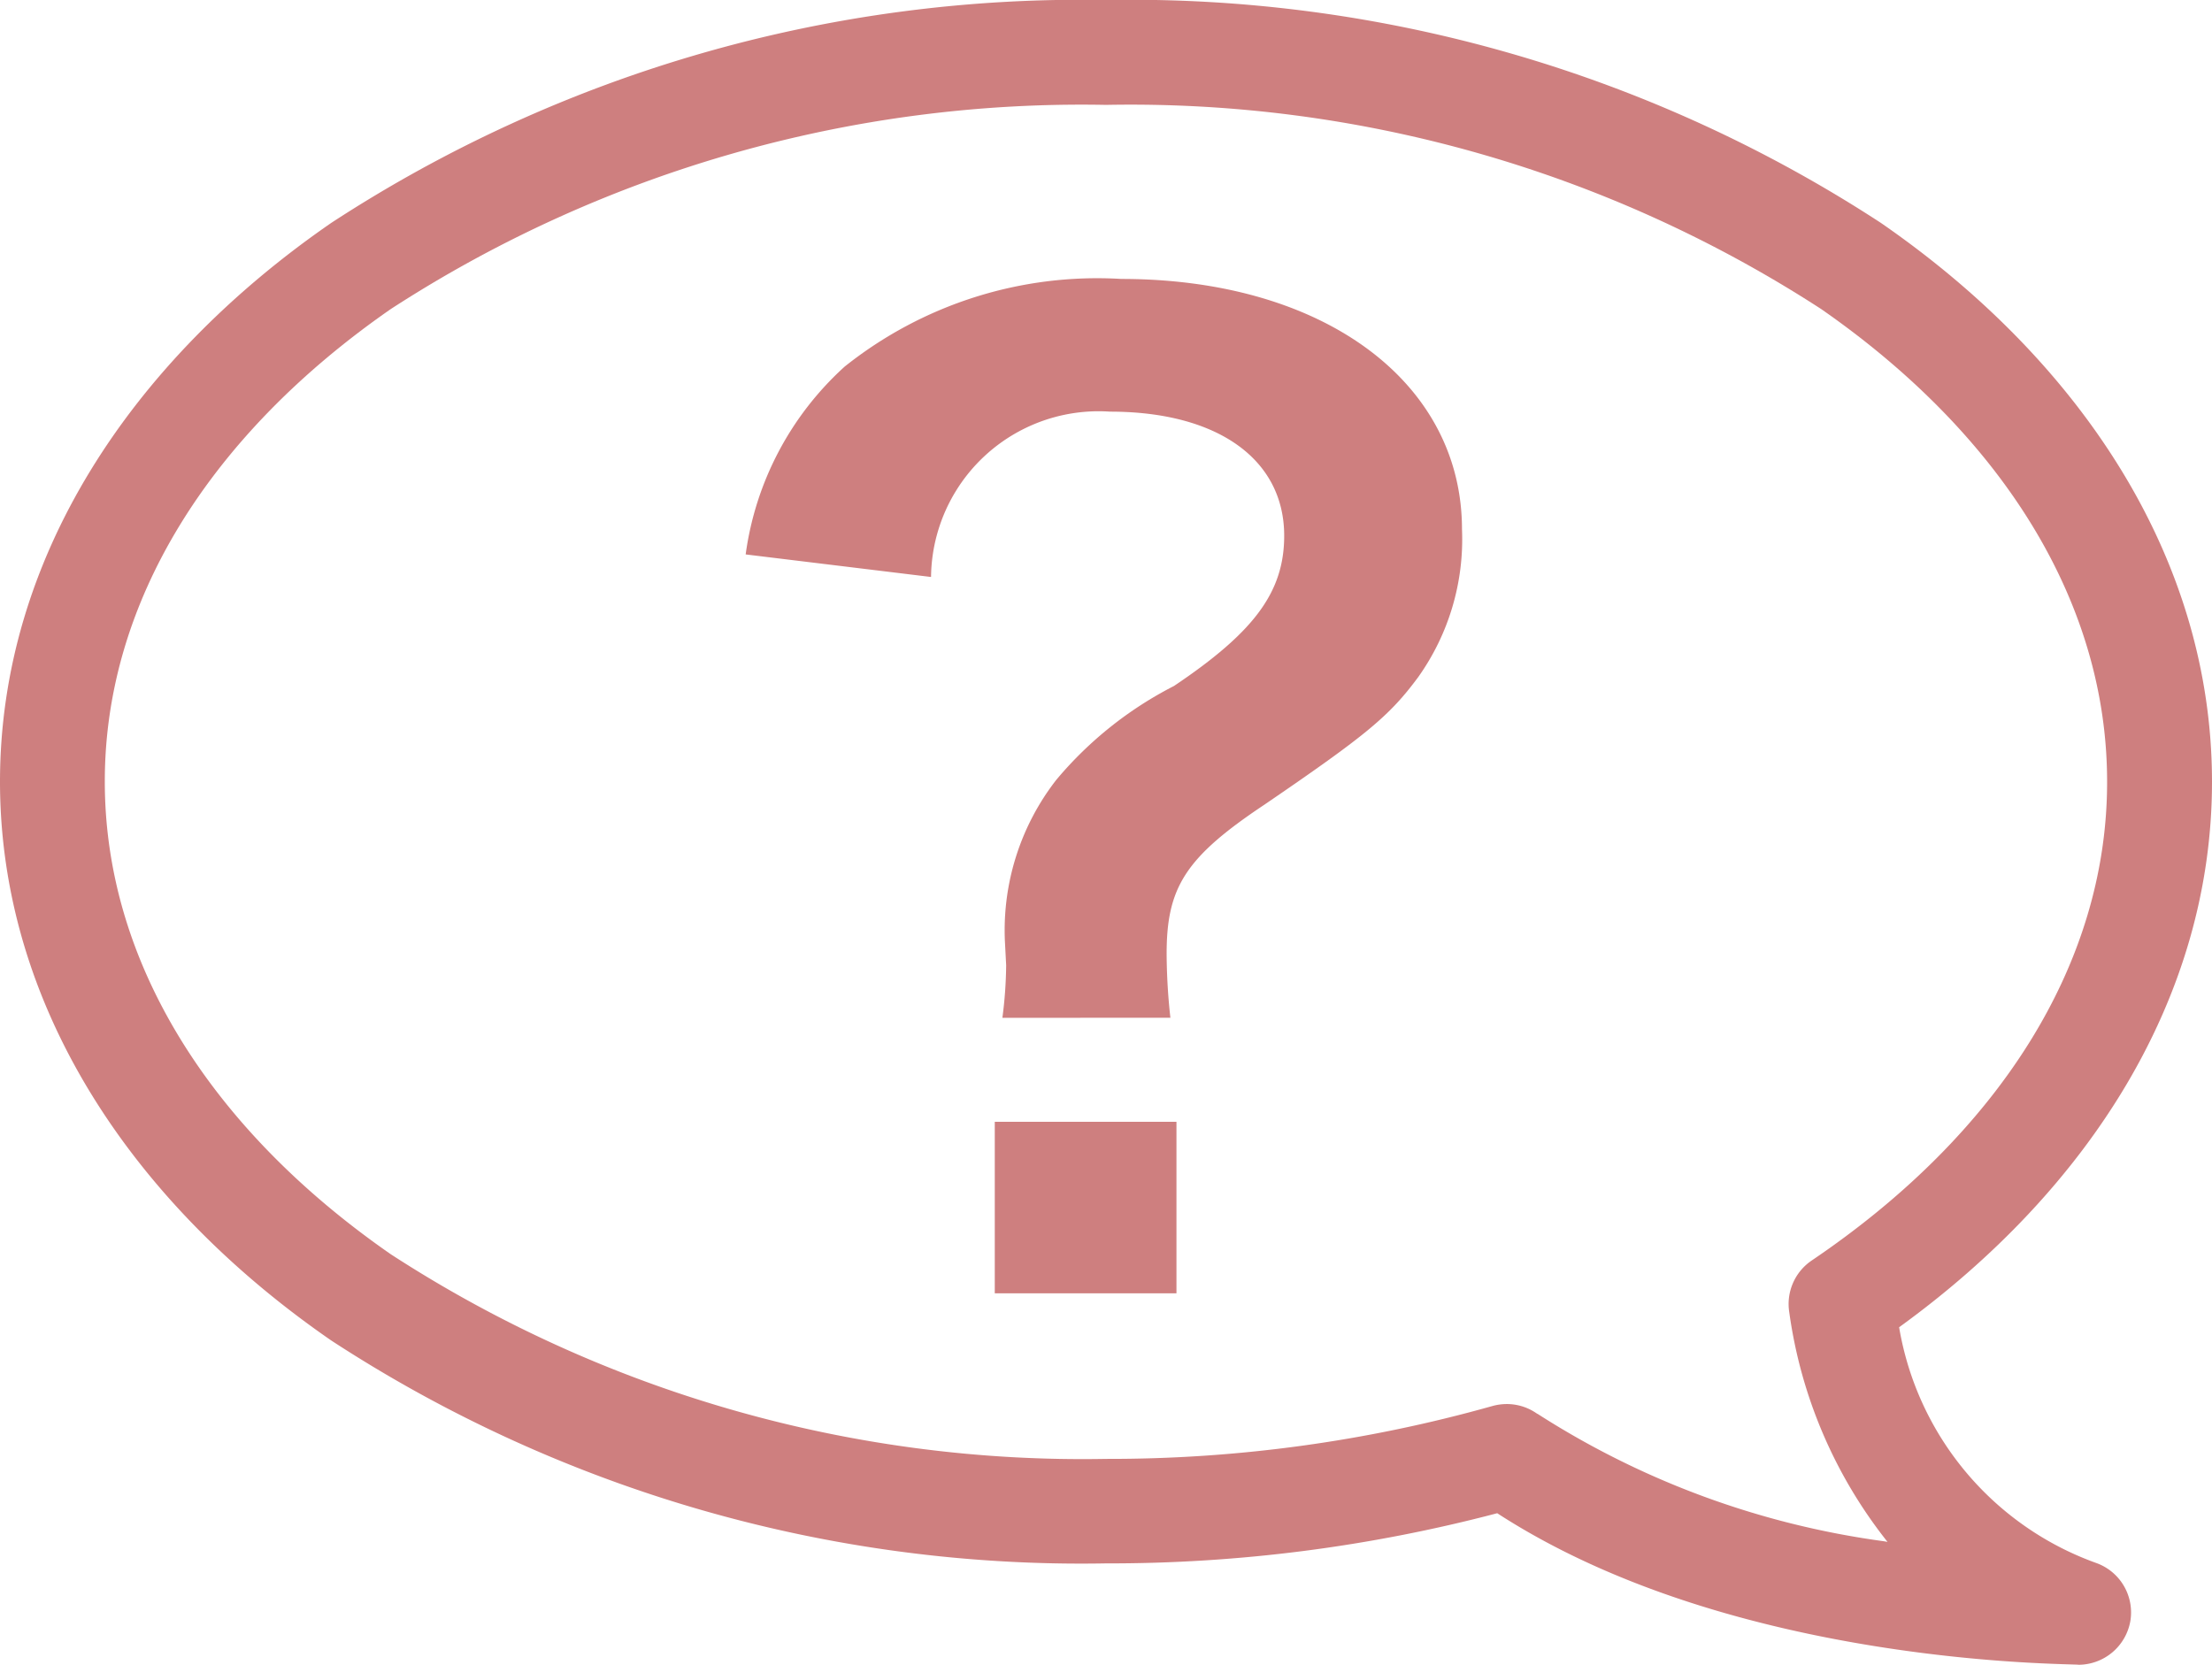 <svg id="コンポーネント_1_1" data-name="コンポーネント 1 – 1" xmlns="http://www.w3.org/2000/svg" width="49.914" height="37.57" viewBox="0 0 49.914 37.57">
  <g id="グループ_151" data-name="グループ 151" transform="translate(-747.281 -477.476)">
    <g id="グループ_150" data-name="グループ 150">
      <path id="パス_354" data-name="パス 354" d="M769.9,500.446a9.62,9.62,0,0,0,.085-1.187l-.028-.536a5.531,5.531,0,0,1,1.158-3.646,8.522,8.522,0,0,1,2.657-2.12c1.809-1.215,2.487-2.119,2.487-3.391,0-1.723-1.5-2.8-3.928-2.8a3.782,3.782,0,0,0-4.041,3.731l-4.183-.509a6.986,6.986,0,0,1,2.233-4.238,9.138,9.138,0,0,1,6.245-1.979c4.55,0,7.686,2.318,7.686,5.652a5.364,5.364,0,0,1-.989,3.335c-.649.876-1.158,1.3-3.476,2.882-1.78,1.187-2.2,1.865-2.2,3.363a13.635,13.635,0,0,0,.085,1.441Zm3.928,2.346v3.871h-4.1v-3.871Z" fill="#ce7f7f"/>
    </g>
  </g>
  <g id="グループ_153" data-name="グループ 153" transform="translate(-747.281 -477.476)">
    <g id="グループ_152" data-name="グループ 152">
      <path id="パス_355" data-name="パス 355" d="M781.066,511.626a34.378,34.378,0,0,1-8.826,1.132h0a30.958,30.958,0,0,1-17.484-5.03h0c-4.524-3.124-7.473-7.58-7.475-12.611h0c0-5.031,2.951-9.487,7.475-12.611h0a30.958,30.958,0,0,1,17.484-5.03h0a30.967,30.967,0,0,1,17.483,5.03h0c4.523,3.124,7.47,7.58,7.472,12.611h0c0,4.876-2.773,9.207-7.06,12.312h0a6.863,6.863,0,0,0,4.447,5.32h0a1.185,1.185,0,0,1,.77,1.314h0a1.192,1.192,0,0,1-1.17.983h0c-.094-.033-7.754.058-13.116-3.42Zm.905-2.246a19.225,19.225,0,0,0,7.781,2.873h0c.041.006.08.012.121.02h0a10.679,10.679,0,0,1-2.217-5.182h0l1.168-.187.66.979-.66-.979-1.168.187a1.185,1.185,0,0,1,.506-1.168h0c4.209-2.846,6.67-6.68,6.666-10.806h0c0-4.059-2.373-7.832-6.453-10.667h0a28.629,28.629,0,0,0-16.135-4.607h0A28.639,28.639,0,0,0,756.1,484.45h0c-4.083,2.835-6.458,6.608-6.454,10.667h0c0,4.058,2.373,7.832,6.454,10.665h0A28.657,28.657,0,0,0,772.24,510.4h0a31.876,31.876,0,0,0,8.713-1.192h0a1.236,1.236,0,0,1,.328-.046h0a1.181,1.181,0,0,1,.69.222Z" fill="#ce7f7f"/>
    </g>
  </g>
</svg>
